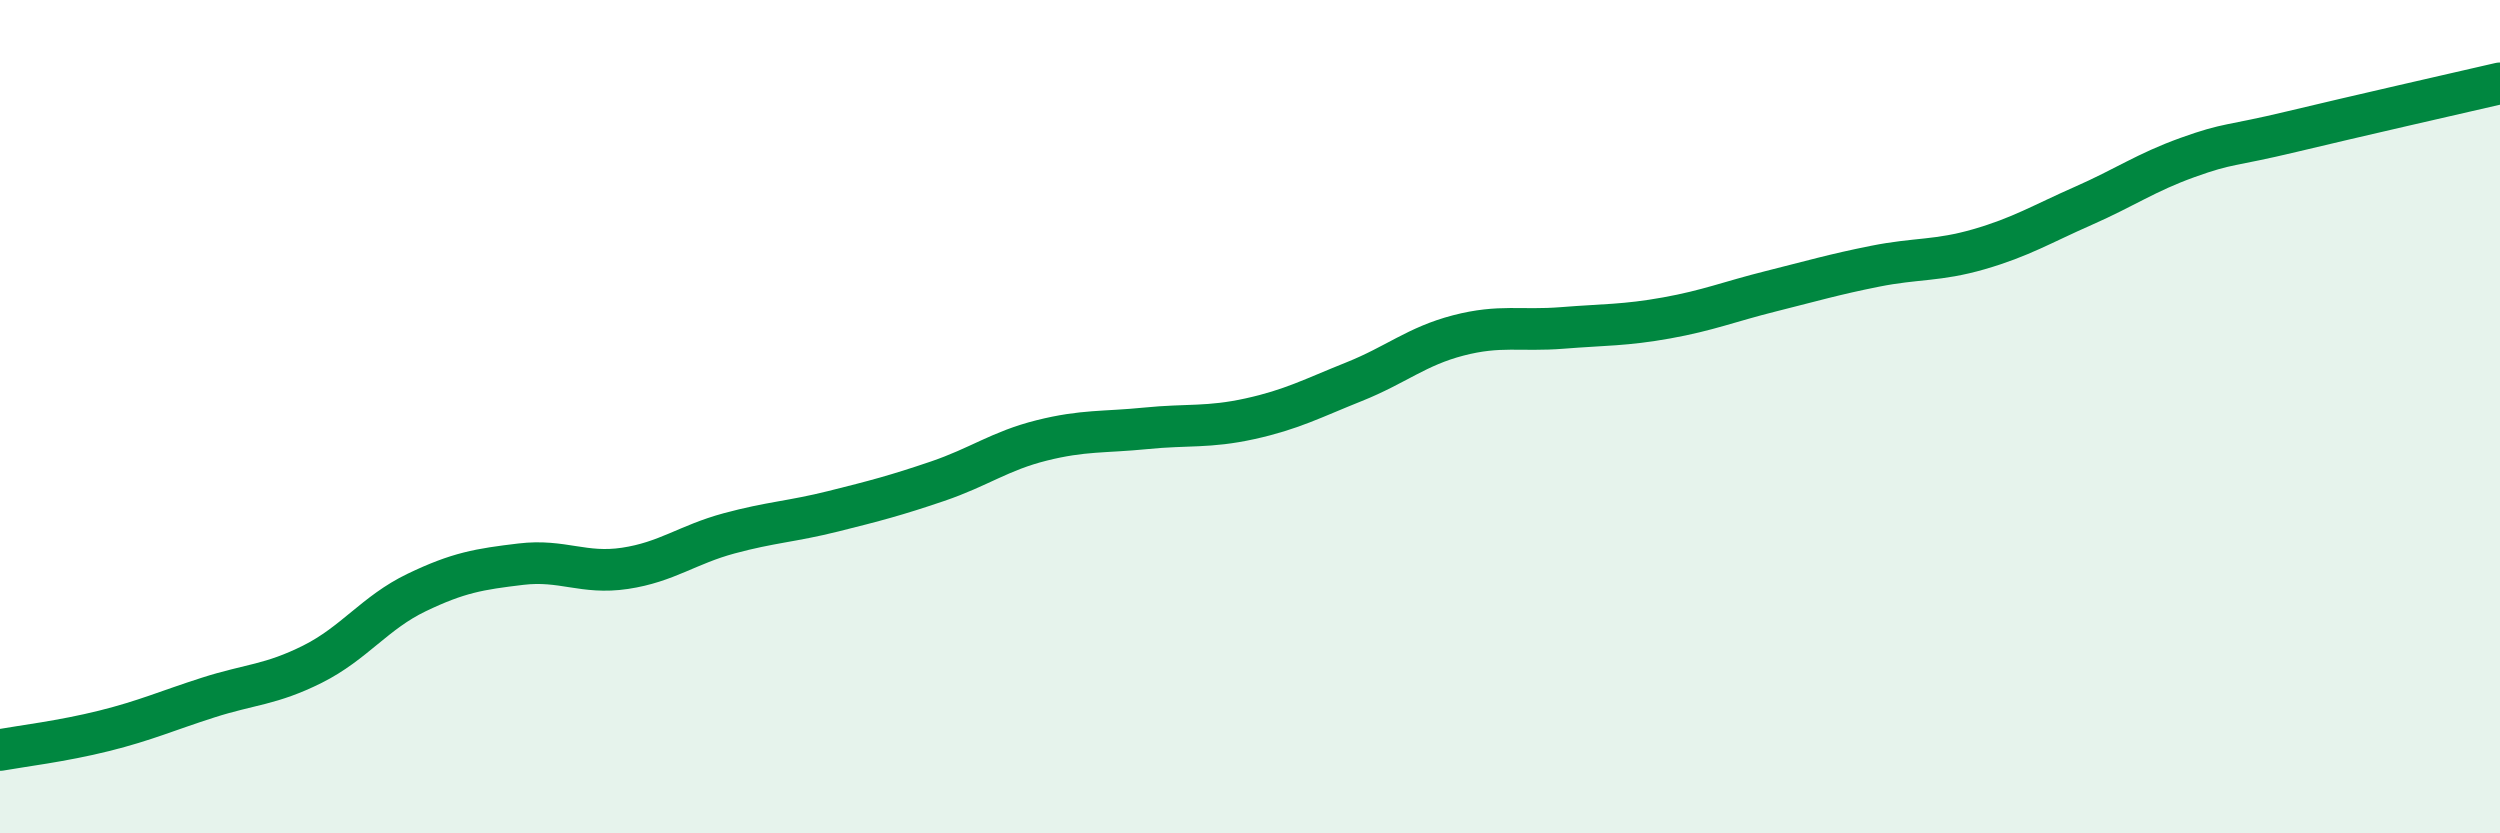 
    <svg width="60" height="20" viewBox="0 0 60 20" xmlns="http://www.w3.org/2000/svg">
      <path
        d="M 0,18 C 0.5,17.91 1.5,17.79 2.5,17.54 C 3.5,17.29 4,17.06 5,16.74 C 6,16.42 6.5,16.44 7.5,15.94 C 8.5,15.44 9,14.7 10,14.22 C 11,13.74 11.5,13.66 12.5,13.54 C 13.5,13.42 14,13.79 15,13.64 C 16,13.49 16.5,13.07 17.5,12.8 C 18.5,12.53 19,12.52 20,12.27 C 21,12.02 21.5,11.89 22.5,11.55 C 23.5,11.21 24,10.82 25,10.57 C 26,10.32 26.5,10.38 27.5,10.28 C 28.5,10.18 29,10.27 30,10.05 C 31,9.83 31.5,9.56 32.5,9.16 C 33.5,8.76 34,8.31 35,8.05 C 36,7.79 36.5,7.95 37.5,7.87 C 38.5,7.79 39,7.81 40,7.63 C 41,7.45 41.5,7.24 42.5,6.99 C 43.5,6.74 44,6.59 45,6.39 C 46,6.19 46.5,6.27 47.5,5.98 C 48.5,5.69 49,5.38 50,4.94 C 51,4.5 51.5,4.14 52.5,3.78 C 53.5,3.42 53.5,3.52 55,3.16 C 56.5,2.8 59,2.23 60,2L60 20L0 20Z"
        fill="#008740"
        opacity="0.1"
        stroke-linecap="round"
        stroke-linejoin="round"
      />
      <path
        d="M 0,18 C 0.5,17.91 1.5,17.79 2.5,17.54 C 3.5,17.29 4,17.06 5,16.74 C 6,16.42 6.5,16.44 7.5,15.94 C 8.5,15.44 9,14.7 10,14.22 C 11,13.74 11.5,13.66 12.5,13.54 C 13.5,13.42 14,13.79 15,13.64 C 16,13.49 16.5,13.07 17.5,12.8 C 18.5,12.53 19,12.52 20,12.27 C 21,12.02 21.5,11.89 22.5,11.55 C 23.5,11.21 24,10.82 25,10.57 C 26,10.32 26.5,10.38 27.5,10.28 C 28.5,10.18 29,10.27 30,10.05 C 31,9.83 31.5,9.56 32.5,9.16 C 33.5,8.76 34,8.31 35,8.05 C 36,7.79 36.5,7.95 37.5,7.87 C 38.5,7.79 39,7.81 40,7.63 C 41,7.45 41.5,7.24 42.5,6.99 C 43.5,6.74 44,6.59 45,6.39 C 46,6.19 46.5,6.27 47.5,5.98 C 48.5,5.69 49,5.38 50,4.94 C 51,4.5 51.5,4.14 52.5,3.78 C 53.5,3.42 53.5,3.52 55,3.16 C 56.5,2.8 59,2.23 60,2"
        stroke="#008740"
        stroke-width="1"
        fill="none"
        stroke-linecap="round"
        stroke-linejoin="round"
      />
    </svg>
  